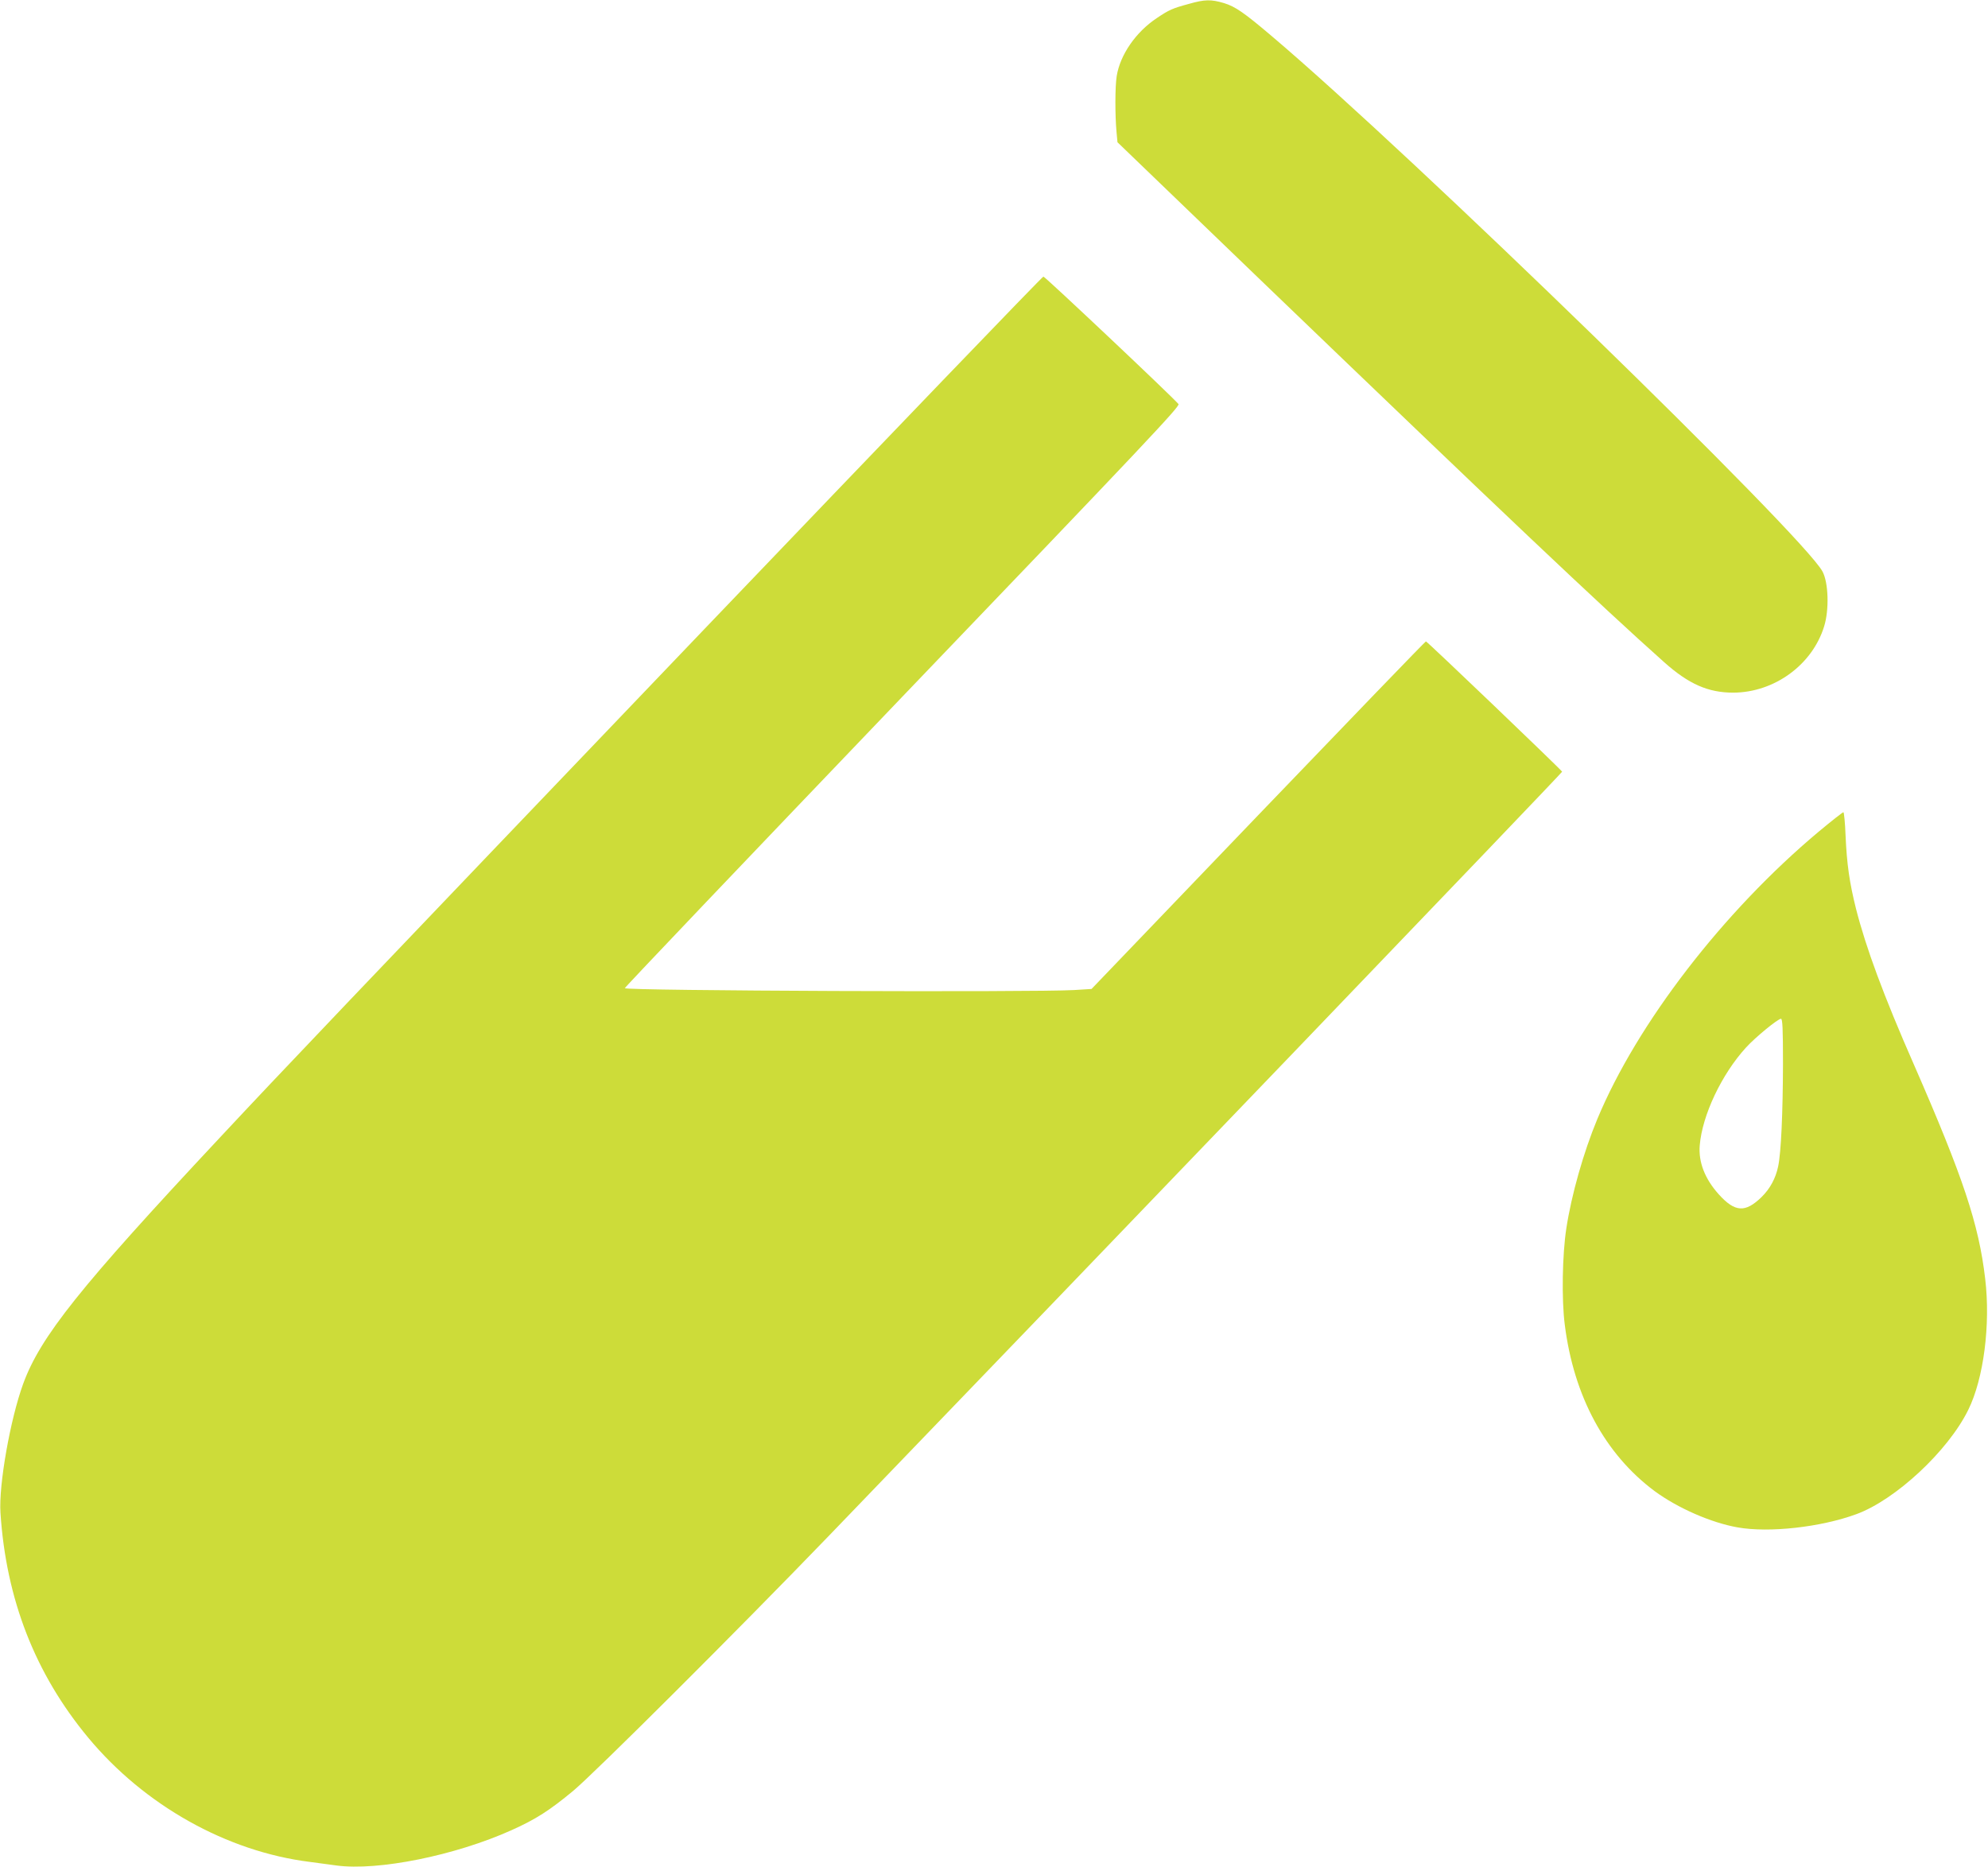 <?xml version="1.0" standalone="no"?>
<!DOCTYPE svg PUBLIC "-//W3C//DTD SVG 20010904//EN"
 "http://www.w3.org/TR/2001/REC-SVG-20010904/DTD/svg10.dtd">
<svg version="1.0" xmlns="http://www.w3.org/2000/svg"
 width="1280pt" height="1202pt" viewBox="0 0 1280 1202"
 preserveAspectRatio="xMidYMid meet">
<g transform="translate(0,1202) scale(0.1,-0.1)"
fill="#cddc39" stroke="none">
<path d="M7655 11995 c-107 -29 -127 -38 -206 -91 -136 -90 -237 -237 -259
-374 -11 -70 -11 -254 -1 -361 l6 -65 945 -910 c1547 -1487 2160 -2068 2575
-2438 158 -141 283 -196 445 -196 264 1 509 179 585 427 33 106 28 280 -10
352 -118 227 -2642 2682 -3545 3447 -180 153 -237 192 -309 214 -84 25 -124
24 -226 -5z"/>
<path d="M4533 7967 c-2347 -2455 -2701 -2826 -3122 -3277 -898 -960 -1151
-1277 -1262 -1581 -83 -228 -158 -652 -146 -830 36 -556 223 -1036 565 -1448
362 -436 892 -733 1427 -800 50 -7 127 -17 171 -23 268 -36 765 64 1129 228
156 70 244 127 395 252 140 117 1058 1032 1646 1642 1712 1776 4724 4915 4722
4921 -5 12 -869 839 -877 839 -4 0 -490 -504 -1080 -1119 l-1073 -1119 -112
-7 c-261 -15 -2888 -5 -2893 12 -2 4 803 849 1787 1877 1549 1616 1789 1870
1778 1884 -39 47 -860 822 -870 821 -7 0 -990 -1023 -2185 -2272z"/>
<path d="M11710 6665 c-615 -515 -1170 -1236 -1426 -1852 -88 -212 -166 -486
-199 -703 -26 -168 -31 -459 -10 -620 58 -461 259 -833 578 -1071 148 -109
364 -204 535 -234 203 -36 535 1 764 85 252 92 591 407 721 672 99 200 144
549 109 843 -41 352 -142 655 -459 1380 -196 446 -309 753 -373 1004 -42 168
-59 288 -67 469 -3 83 -10 152 -14 152 -5 0 -76 -56 -159 -125z m-230 -1497
c-1 -313 -12 -568 -31 -658 -16 -77 -52 -144 -107 -198 -105 -102 -171 -98
-275 17 -90 100 -132 208 -123 316 16 194 141 458 298 630 59 65 205 185 225
185 10 0 13 -62 13 -292z"/>
</g>
</svg>
